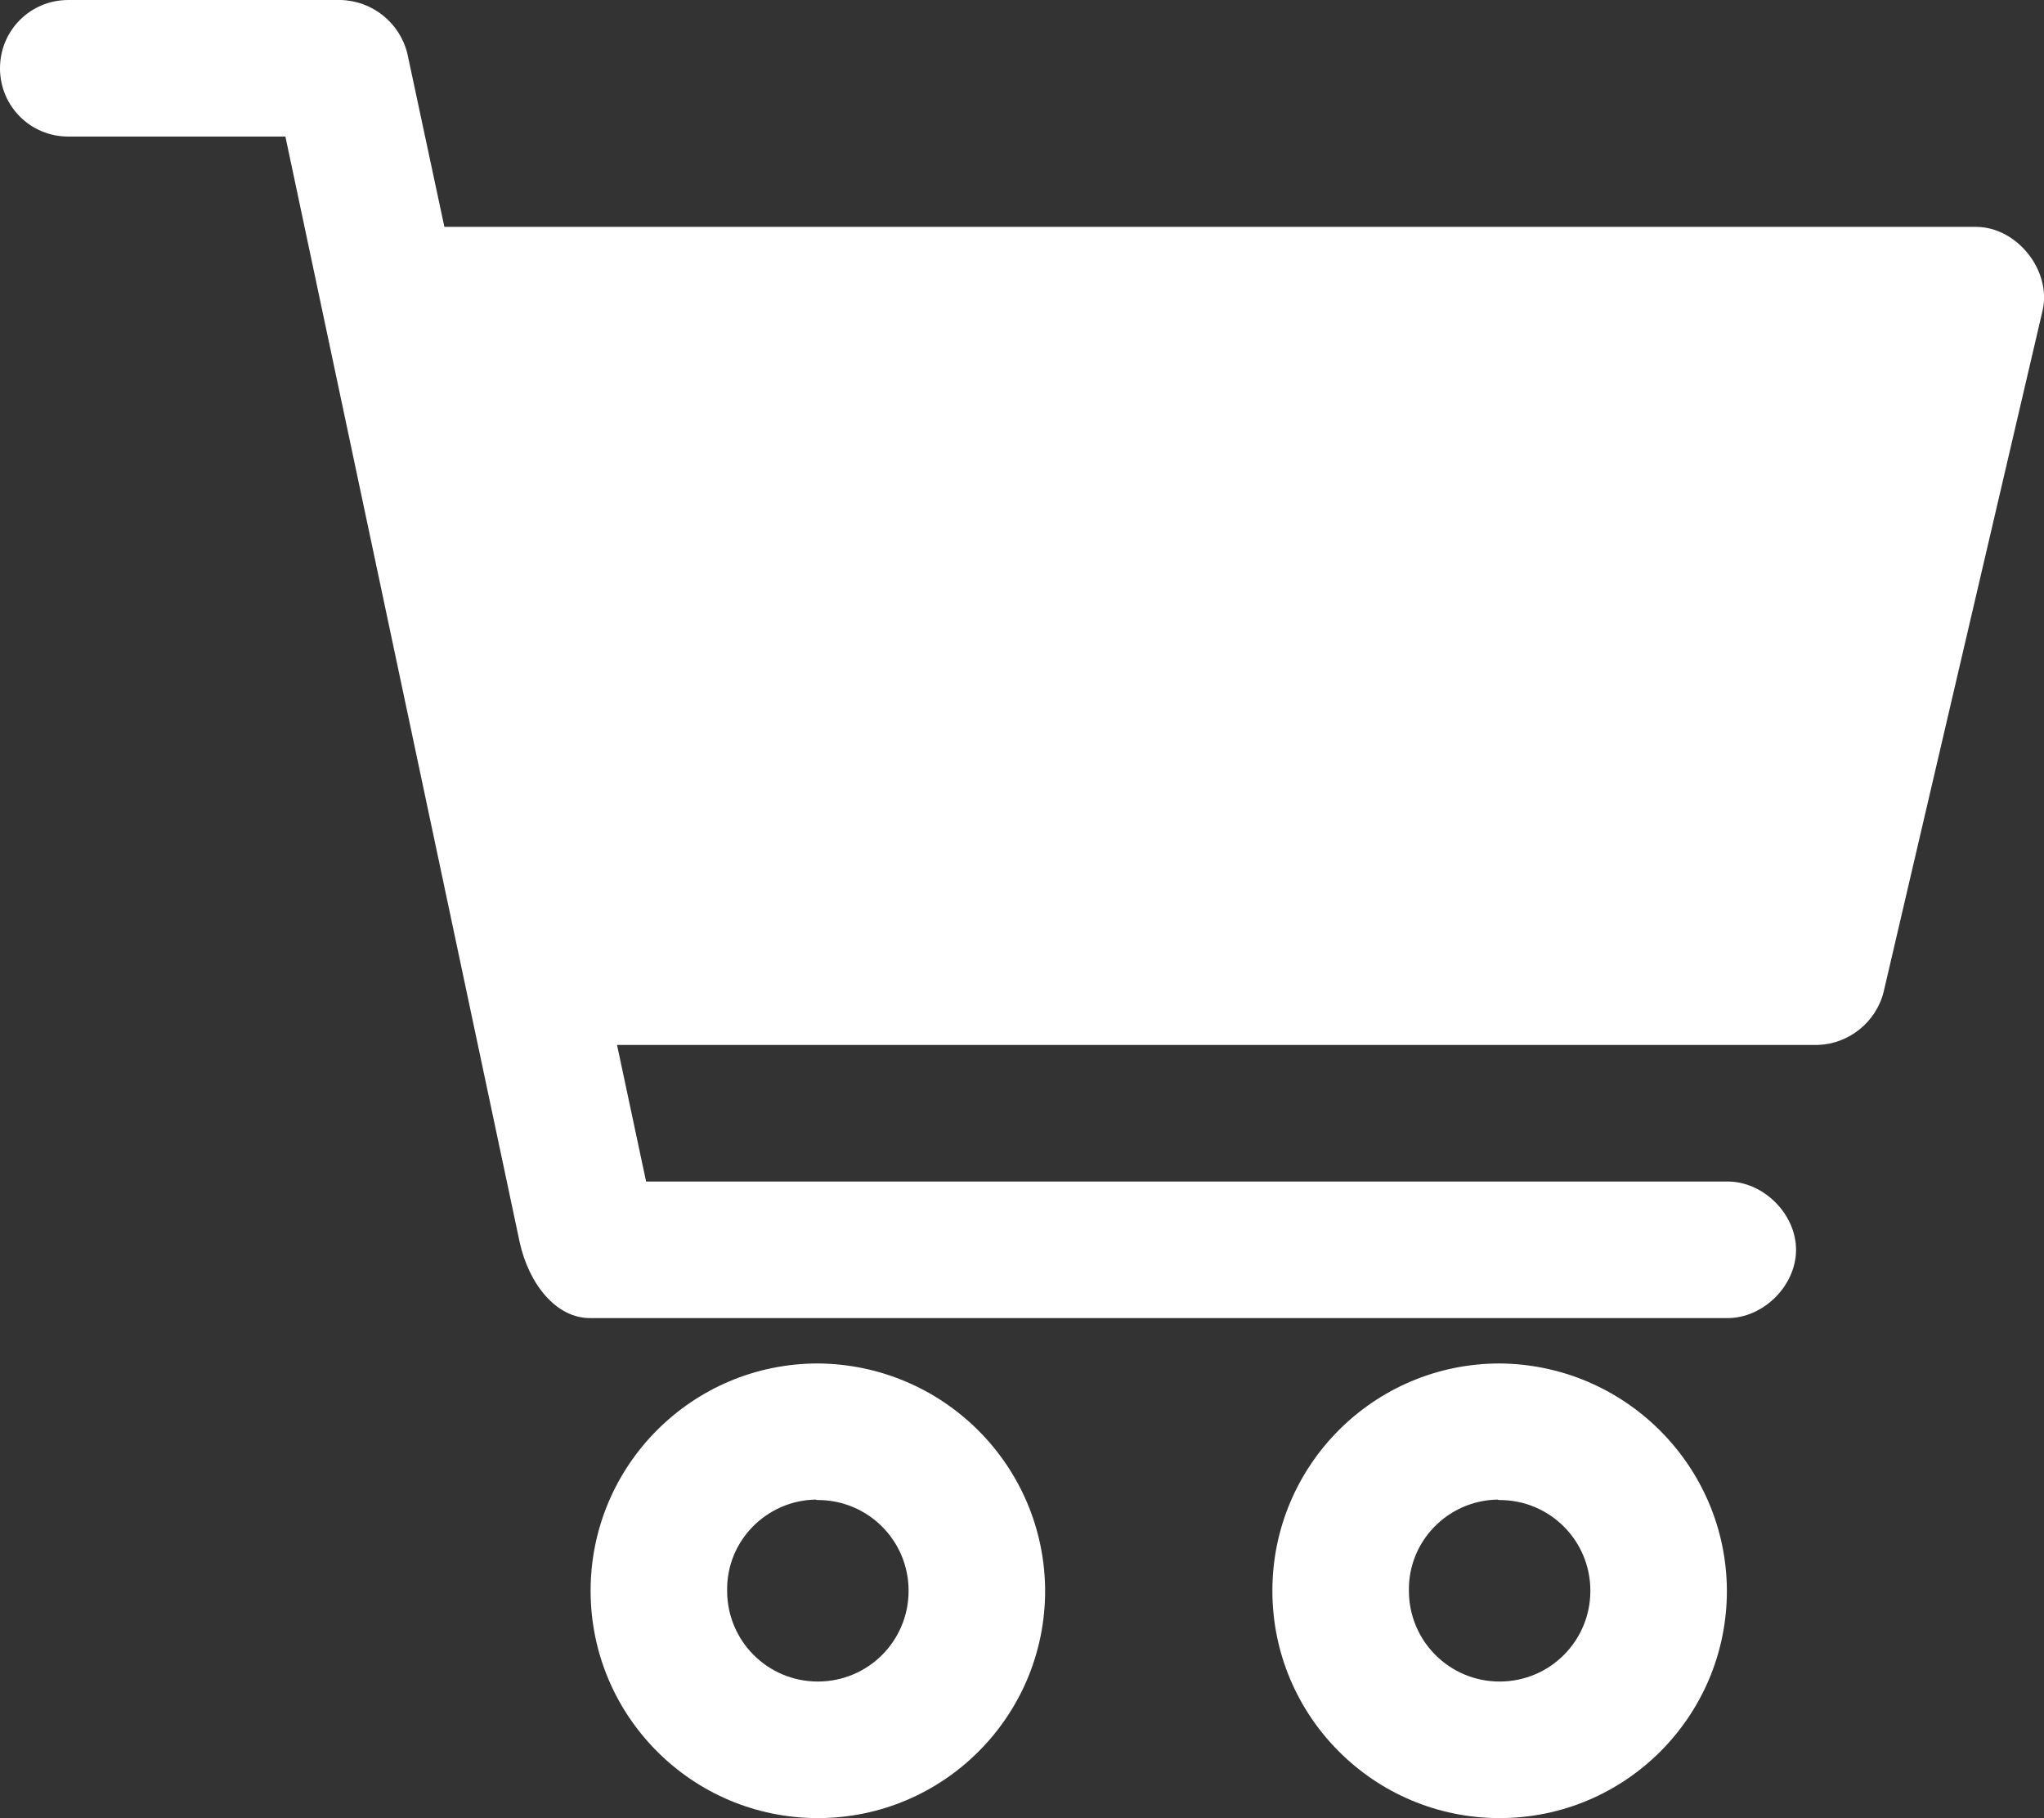<?xml version="1.0" encoding="utf-8"?>
<!-- Generator: Adobe Illustrator 21.1.0, SVG Export Plug-In . SVG Version: 6.00 Build 0)  -->
<svg version="1.1" id="Livello_1" xmlns="http://www.w3.org/2000/svg" xmlns:xlink="http://www.w3.org/1999/xlink" x="0px" y="0px"
	 viewBox="0 0 464.1 412.7" style="enable-background:new 0 0 464.1 412.7;" xml:space="preserve">
<rect x="0" y="0" width="464.1" height="412.7" fill="#333333" stroke="none"/>
<style type="text/css">
	.st0{fill:#FFFFFF;}
</style>
<title>Tavola disegno 1</title>
<path class="st0" d="M15.5,0C6.9,0,0,6.9,0,15.5S6.9,31,15.5,31h49.3L118,282c2.1,9.5,8.3,17.3,16.1,17.2h258
	c8.2,0.1,15.7-7.3,15.7-15.5s-7.5-15.6-15.7-15.5H146.7l-6.6-31h272.6c7.1-0.2,13.3-5.2,15-12.1l36.1-154.7c2-9-5.8-18.8-15-18.9
	H100.9l-8.4-39.3C90.8,5.2,84.6,0.2,77.4,0H15.5z M185.7,309.5c-28.5,0-51.6,23.1-51.6,51.6s23.1,51.6,51.6,51.6
	s51.6-23.1,51.6-51.6l0,0C237.2,332.7,214.2,309.7,185.7,309.5L185.7,309.5z M340.5,309.5c-28.5,0-51.6,23.1-51.6,51.6
	s23.1,51.6,51.6,51.6s51.6-23.1,51.6-51.6l0,0C392,332.7,368.9,309.7,340.5,309.5z M185.7,340.5c11.4,0,20.6,9.2,20.6,20.6
	c0,11.4-9.2,20.6-20.6,20.6s-20.6-9.2-20.6-20.6c-0.2-11.3,8.9-20.5,20.1-20.7C185.4,340.5,185.6,340.5,185.7,340.5L185.7,340.5z
	 M340.5,340.5c11.4,0,20.6,9.2,20.6,20.6s-9.2,20.6-20.6,20.6c-11.4,0-20.6-9.2-20.6-20.6c-0.2-11.3,8.9-20.5,20.1-20.7
	C340.2,340.5,340.3,340.5,340.5,340.5L340.5,340.5z"/>
</svg>
